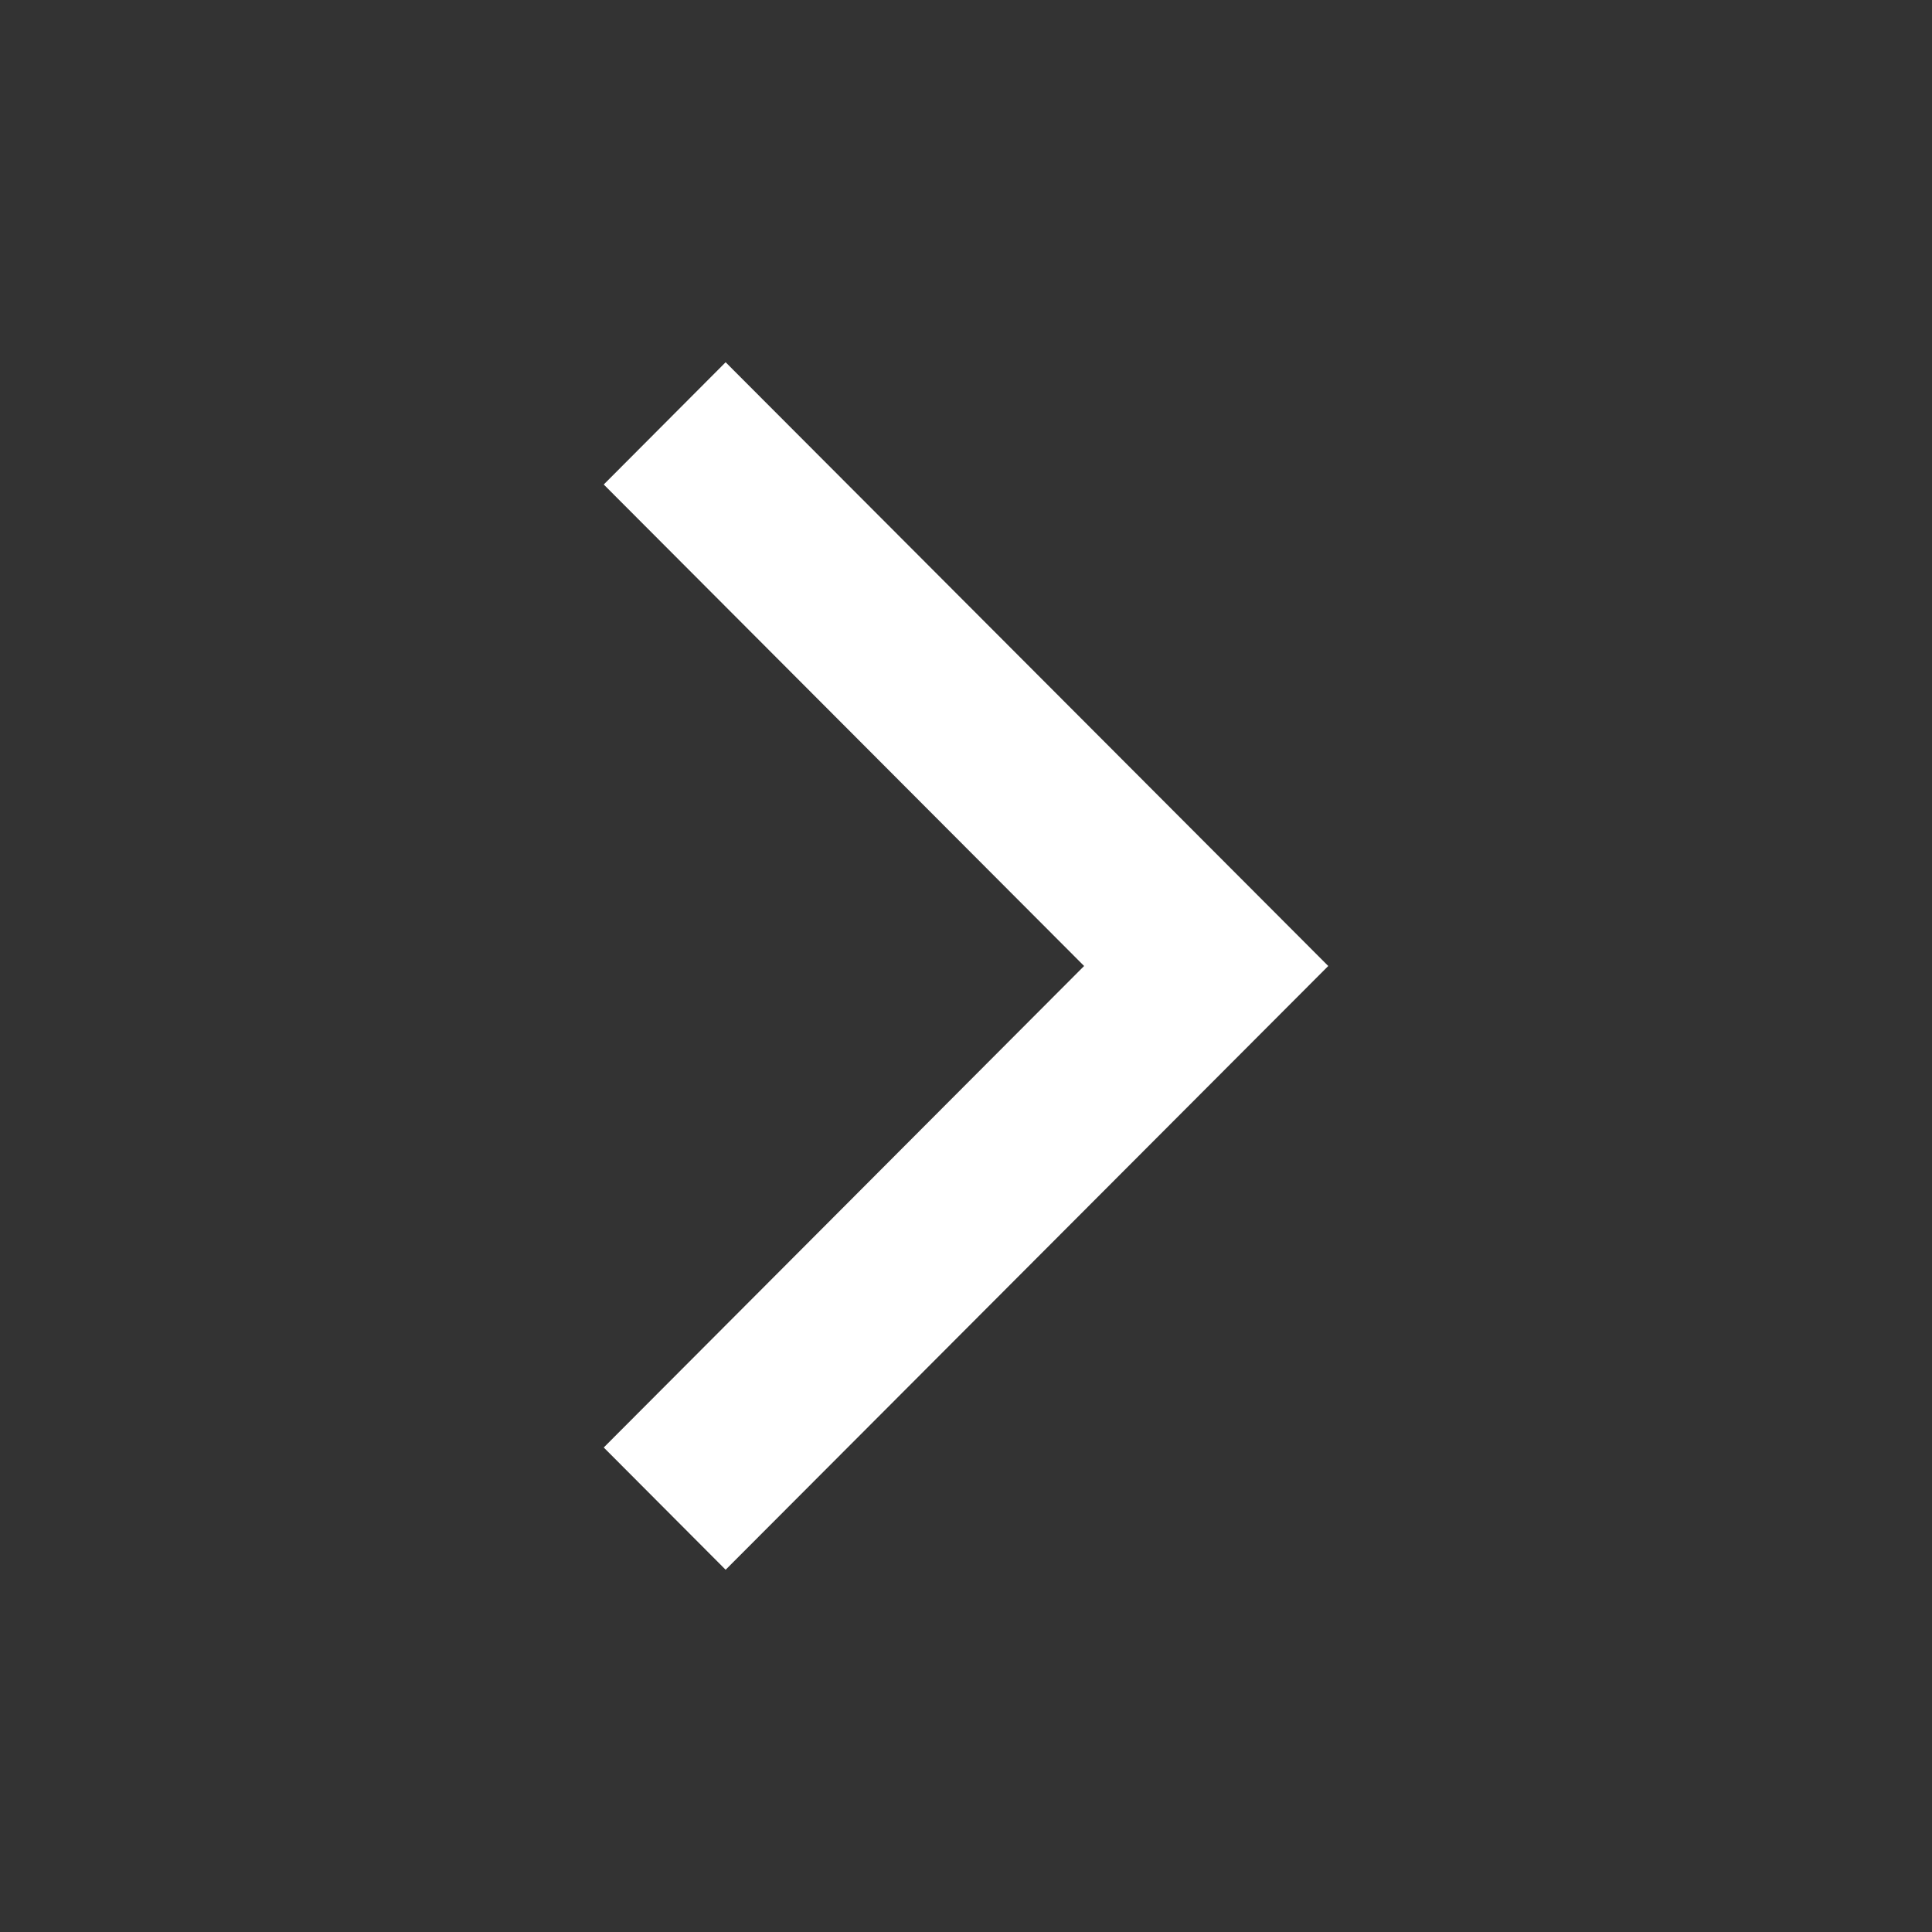 <svg fill="#fff" height="512" width="512" xmlns="http://www.w3.org/2000/svg"><rect width="100%" height="100%" fill="#333333" stroke="none"/><path d="M160 128.4L192.3 96 352 256 192.3 416 160 383.6 287.3 256z"/></svg>